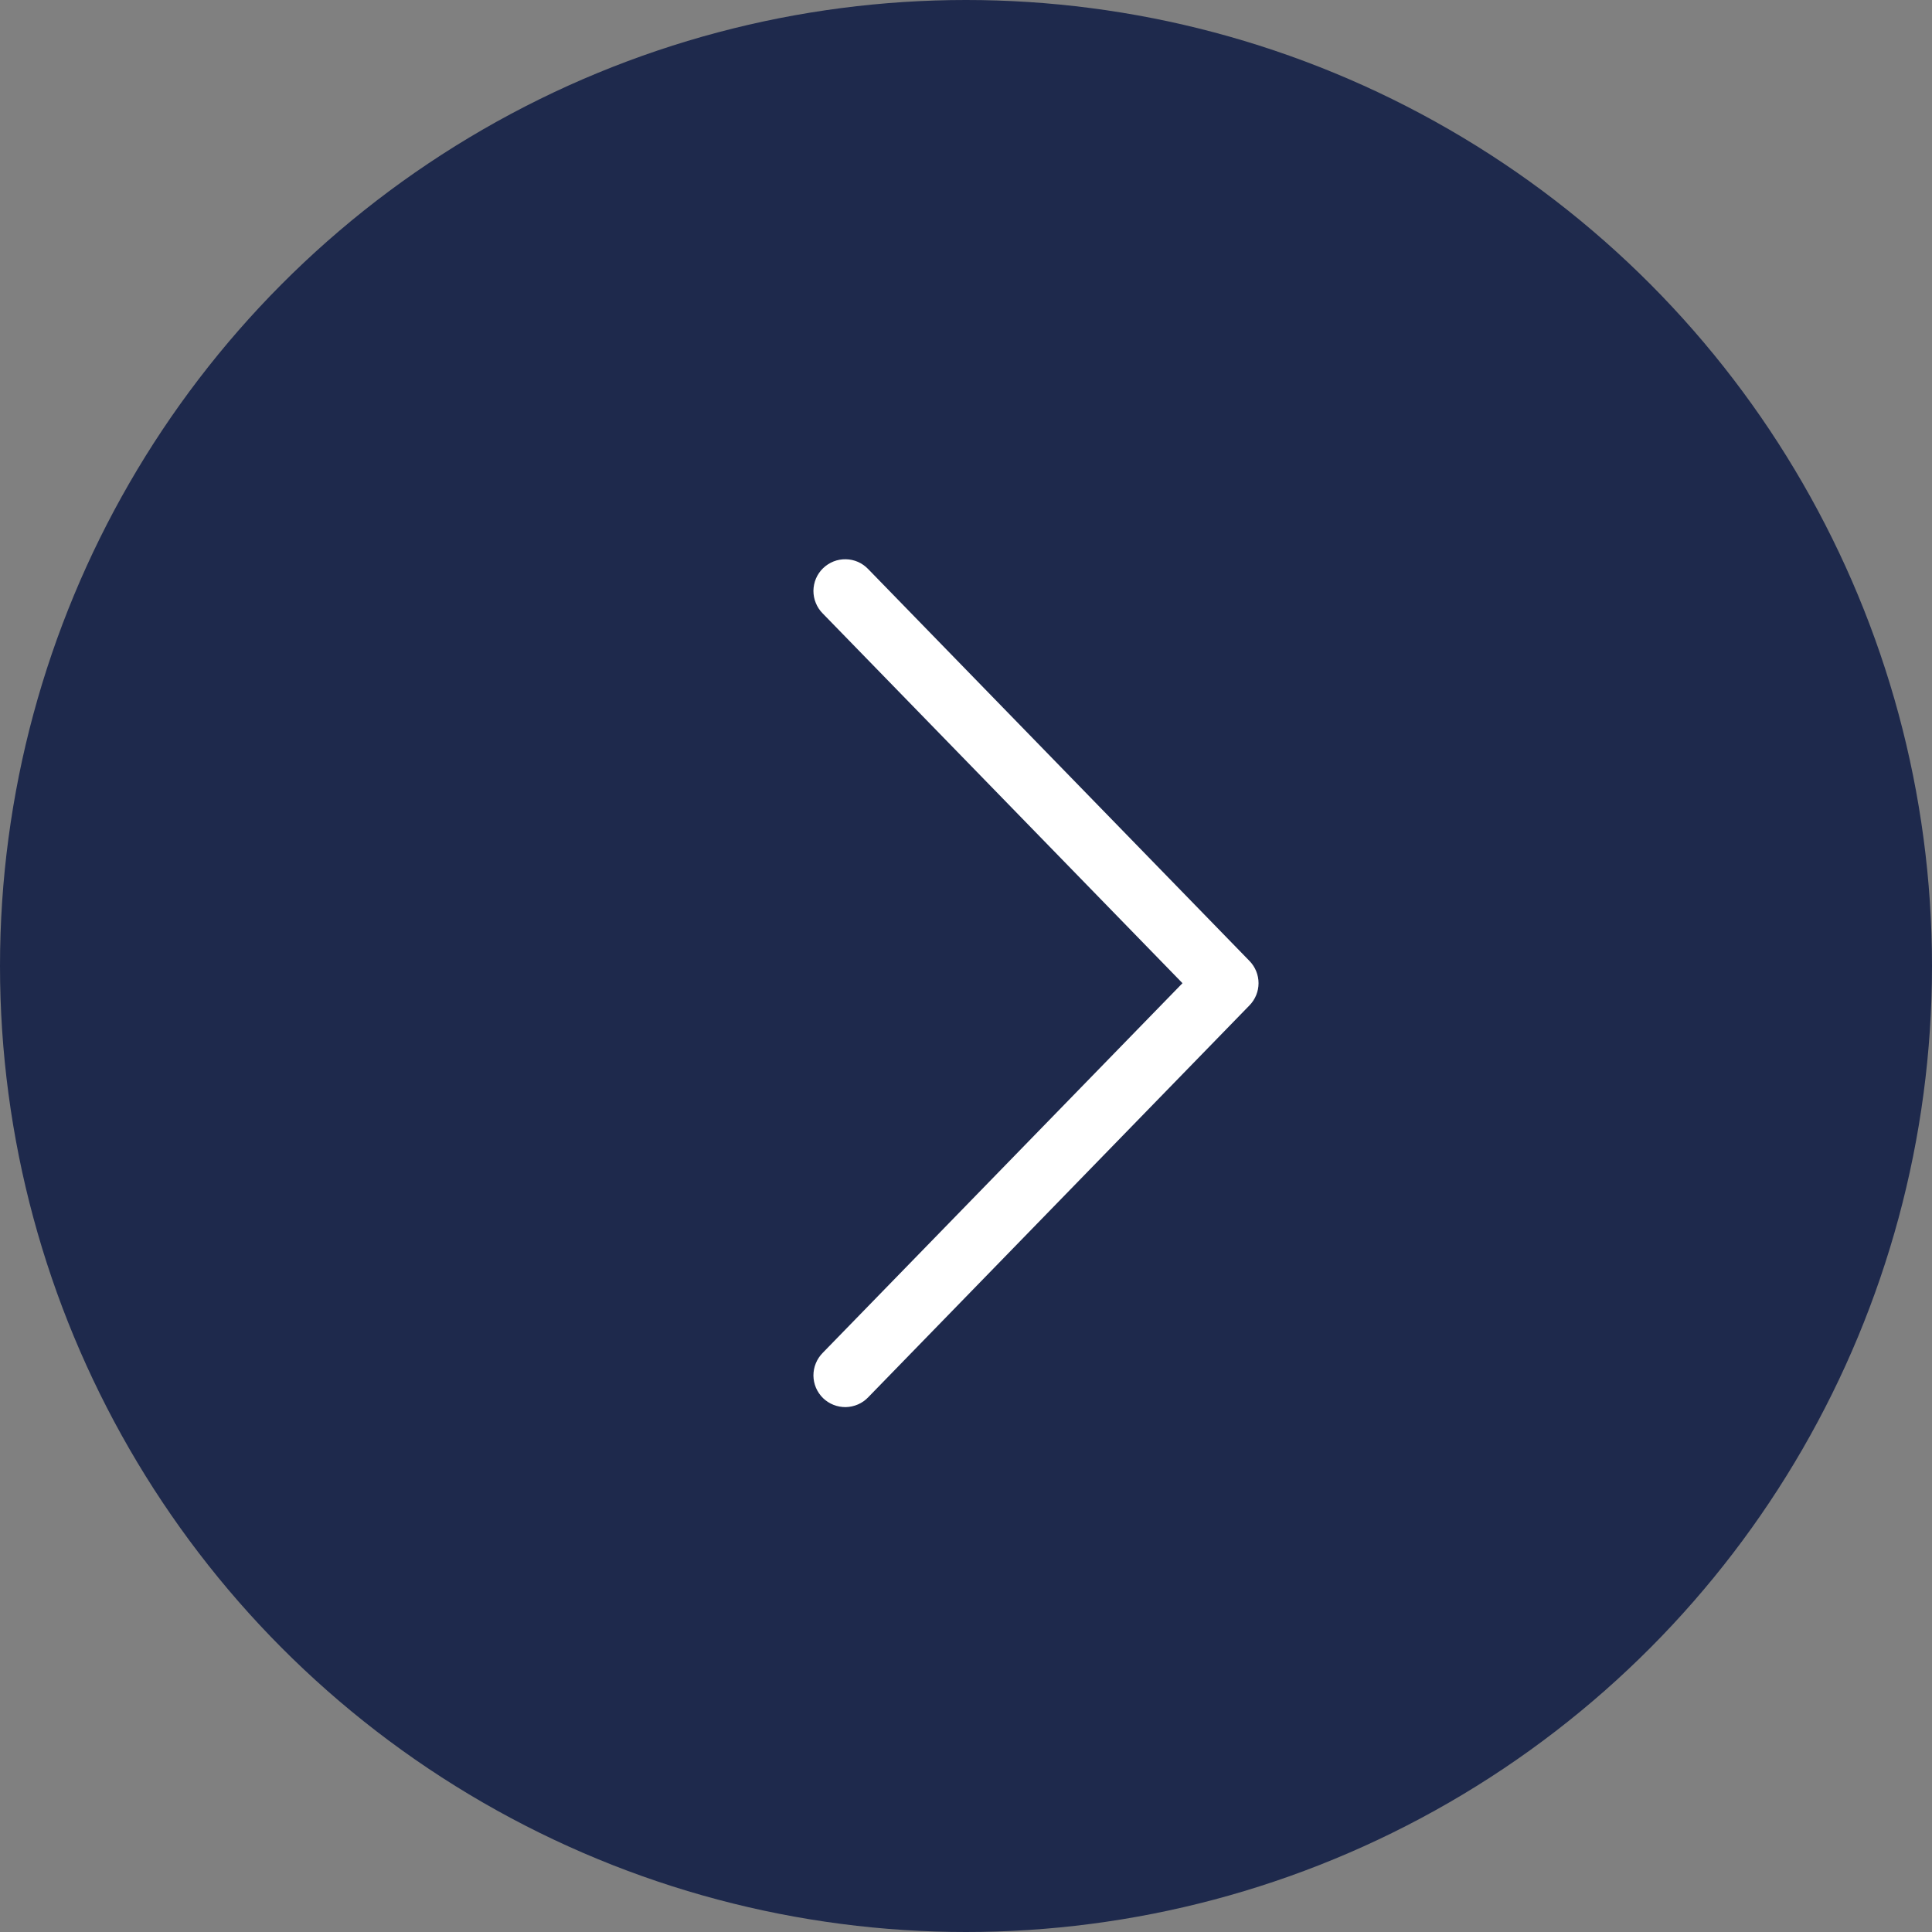 <svg width="38" height="38" viewBox="0 0 38 38" fill="none" xmlns="http://www.w3.org/2000/svg">
<rect x="0" y="0" width="38" height="38" fill="#808080" stroke="none"/>
<circle cx="19" cy="19" r="19" fill="#1E294C"/>
<path d="M23.258 19.338L16.181 26.61C16.123 26.669 16.077 26.738 16.046 26.815C16.014 26.891 15.999 26.973 15.999 27.056C16 27.139 16.017 27.22 16.049 27.296C16.082 27.372 16.129 27.441 16.188 27.499C16.248 27.556 16.318 27.602 16.395 27.632C16.471 27.662 16.554 27.677 16.636 27.676C16.719 27.674 16.8 27.656 16.876 27.623C16.952 27.59 17.02 27.542 17.077 27.482L24.577 19.773C24.69 19.657 24.754 19.5 24.754 19.338C24.754 19.175 24.69 19.018 24.577 18.902L17.077 11.194C17.02 11.134 16.952 11.086 16.876 11.052C16.8 11.019 16.719 11.001 16.636 11C16.554 10.998 16.471 11.013 16.395 11.043C16.318 11.074 16.248 11.119 16.188 11.177C16.129 11.234 16.082 11.303 16.049 11.379C16.017 11.455 16 11.537 15.999 11.619C15.999 11.702 16.014 11.784 16.046 11.86C16.077 11.937 16.123 12.007 16.181 12.065L23.258 19.338Z" fill="white"/>
</svg>
